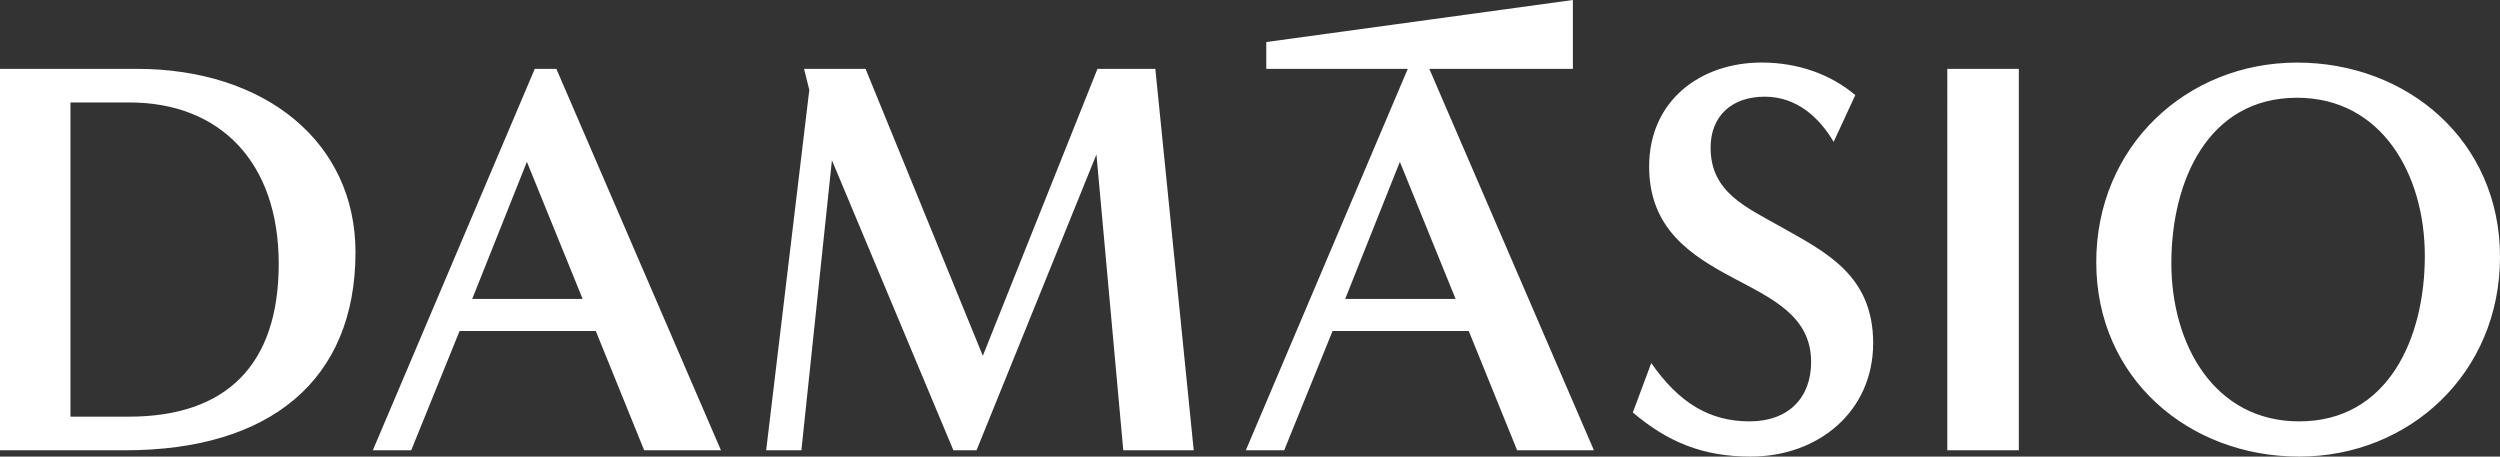 <?xml version="1.0" encoding="UTF-8"?> <svg xmlns="http://www.w3.org/2000/svg" width="113" height="20.638" viewBox="0 0 113 20.638" fill="#fff" xml:space="preserve"><rect x="0" y="0" width="113" height="20.638" fill="#333333" stroke="none"/> <path d="M6.18 3.112c5.823 0 9.888 3.324 9.888 8.288 0 5.795-3.877 8.953-10.411 8.953H0V3.112h6.18zm-.357 15.721c4.444 0 6.775-2.375 6.775-6.91 0-4.584-2.64-7.292-6.752-7.292H3.185v14.202h2.638zm18.35-15.721h.974l7.44 17.241h-3.47l-2.187-5.391h-6.157l-2.186 5.391h-1.735l7.32-17.241zm-2.829 10.401h4.992l-2.52-6.198-2.472 6.198zM49.606 3.112h2.615l1.735 17.241h-3.184L49.559 6.982l-5.42 13.371h-1.046l-5.49-13.109-1.38 13.109h-1.592l1.95-16.291-.238-.95h2.78l5.301 12.97 5.182-12.97zm21.488 0h-6.489l7.44 17.241h-3.47l-2.187-5.391h-6.156l-2.187 5.391h-1.734l7.321-17.241h-6.396V1.9L71.094 0v3.112zm-5.3 10.401-2.52-6.198-2.472 6.198zm18.873 1.995c0 3.088-2.473 5.13-5.538 5.13-2.163 0-3.756-.661-5.325-1.995l.833-2.232c1.26 1.804 2.638 2.635 4.444 2.635 1.735 0 2.782-1.045 2.782-2.683 0-2.066-1.736-2.85-3.519-3.8-1.925-1.02-3.803-2.232-3.803-5.035 0-2.968 2.306-4.701 5.086-4.701 1.664 0 3.138.546 4.232 1.471l-.978 2.115C82.24 5.32 81.218 4.37 79.767 4.37c-1.521 0-2.448.902-2.448 2.303 0 2.02 1.592 2.684 3.233 3.61 1.975 1.117 4.115 2.162 4.115 5.225zm3.351 4.845V3.112h3.233v17.24zM113 11.613c0 5.248-4.087 9.025-9.077 9.025s-9.172-3.539-9.172-8.786 4.088-9.023 9.077-9.023S113 6.365 113 11.613zm-3.398-.047c0-3.684-1.95-7.148-5.777-7.148-4.017 0-5.68 3.752-5.68 7.48 0 3.685 1.949 7.148 5.776 7.148 4.018 0 5.681-3.751 5.681-7.48z"></path> </svg> 